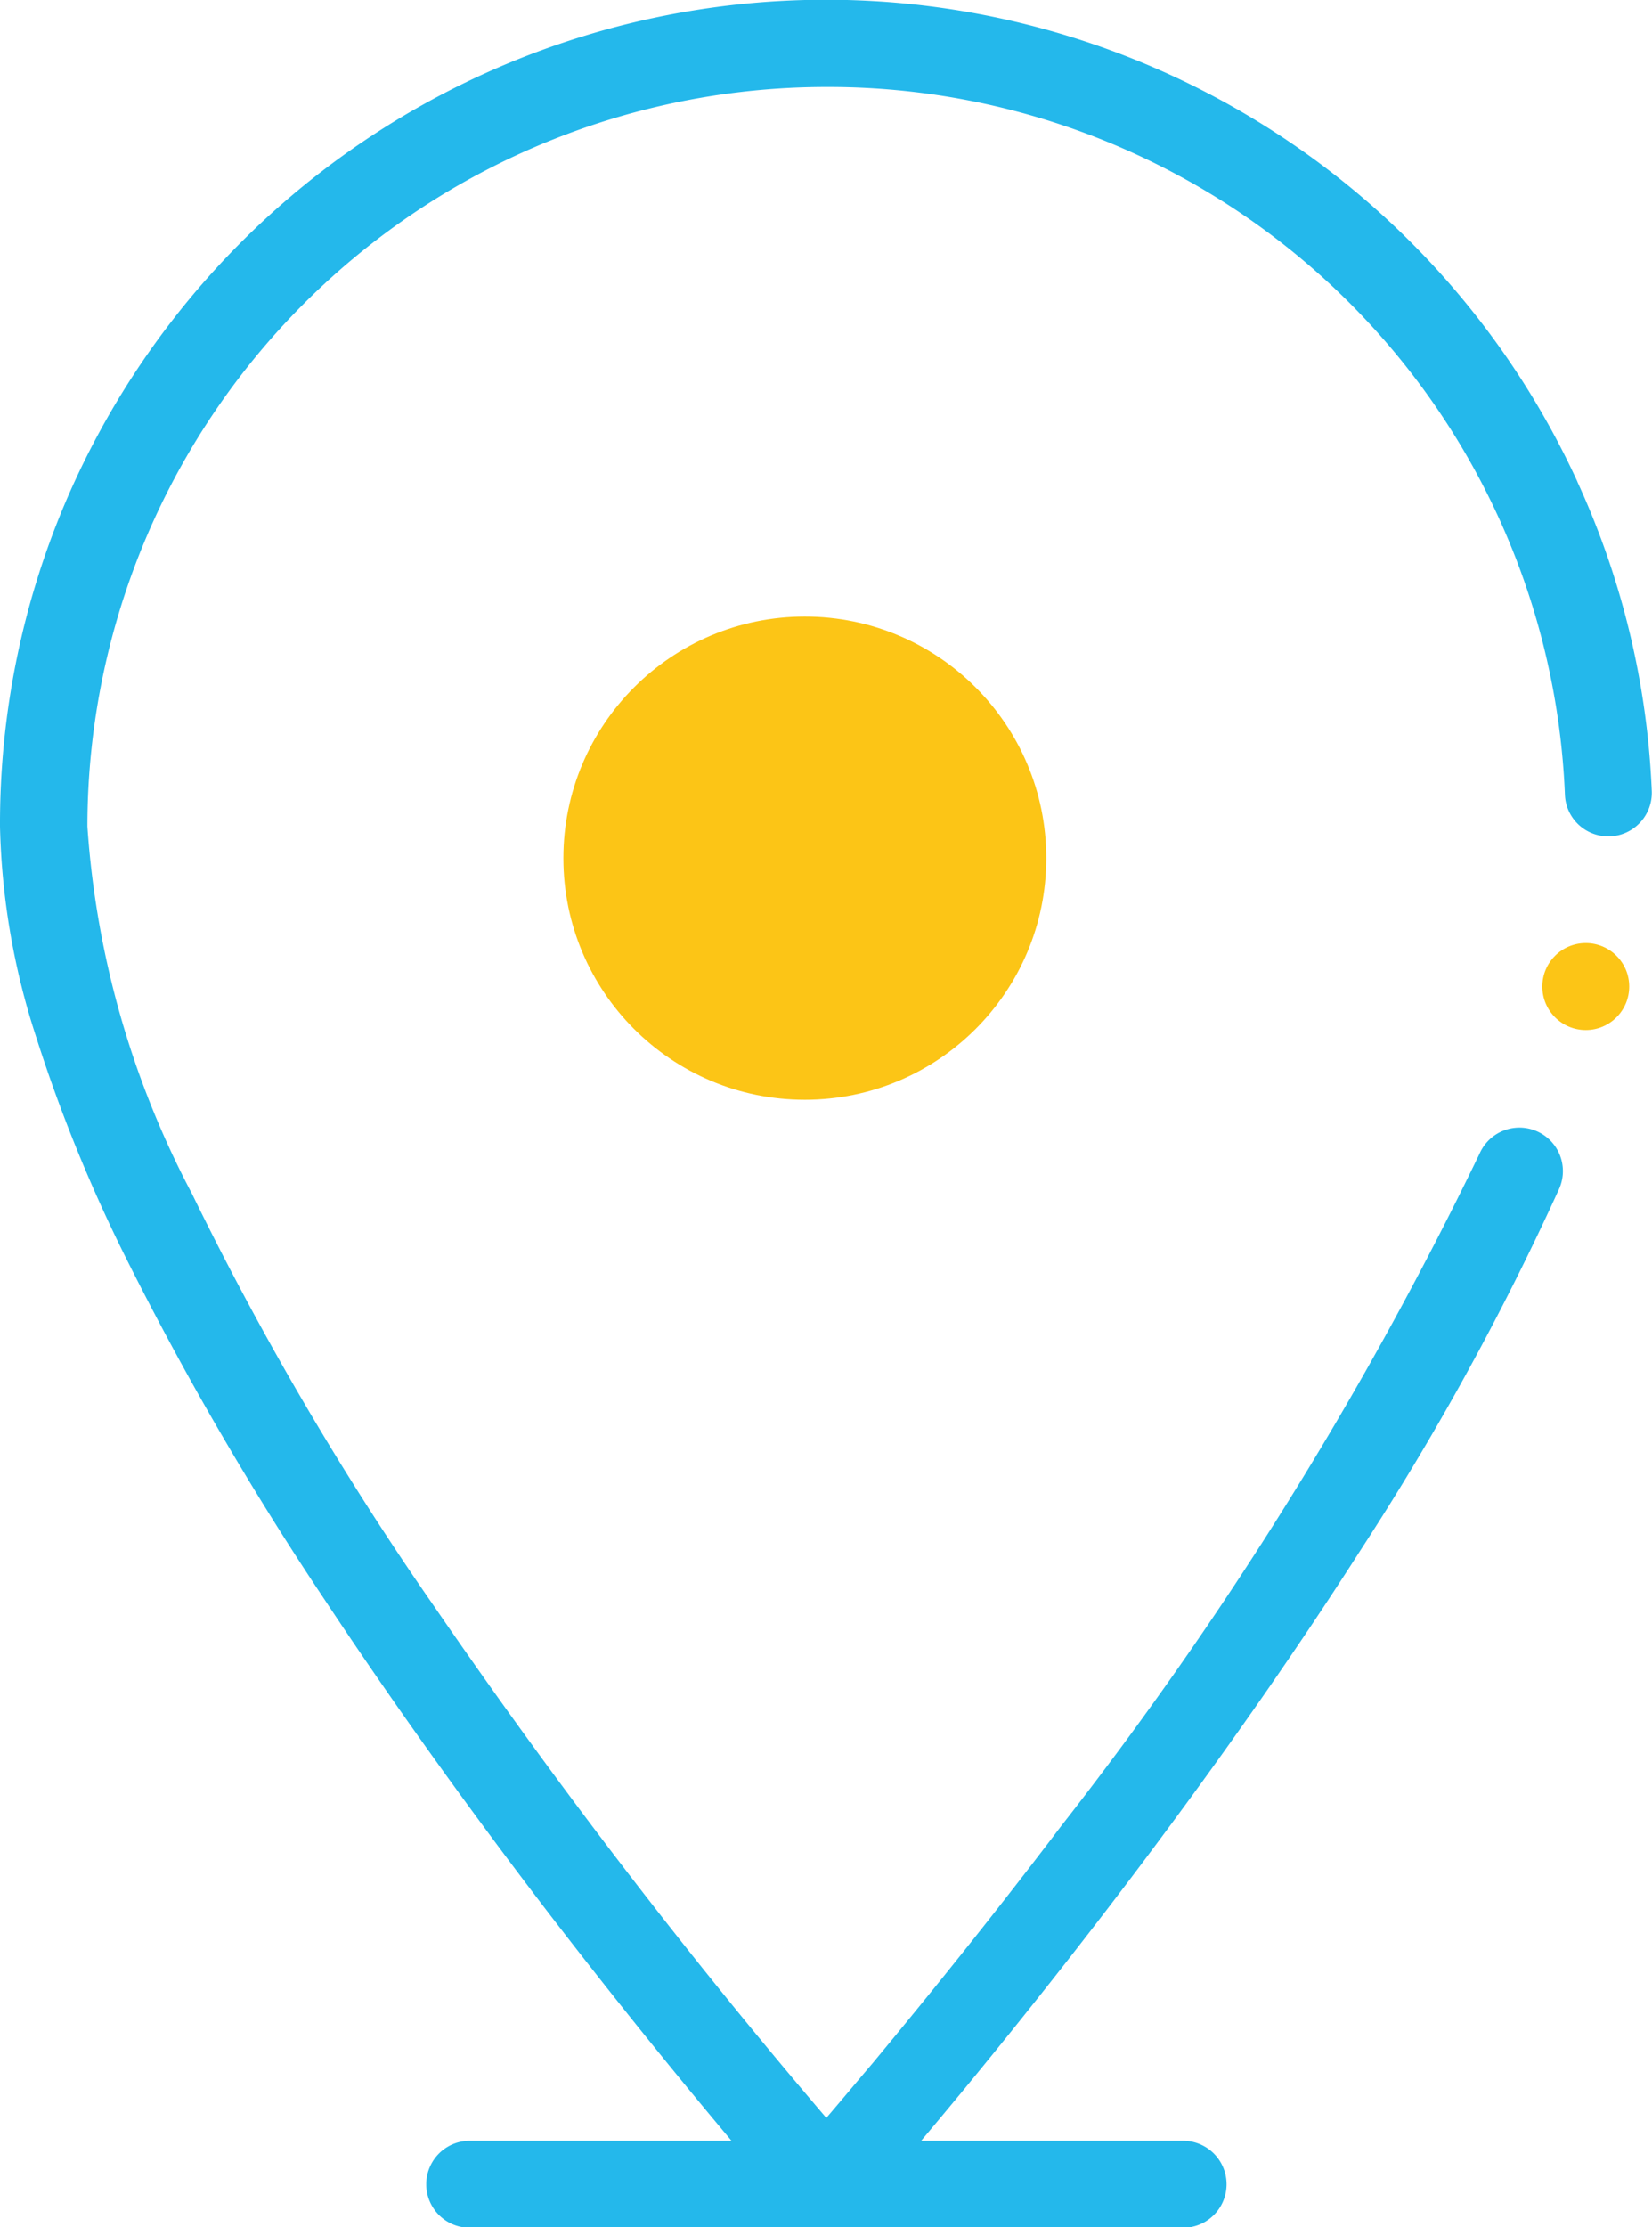 <svg xmlns="http://www.w3.org/2000/svg" width="20.526" height="27.656" viewBox="0 0 20.526 27.656">
  <g id="Group_452" data-name="Group 452" transform="translate(-169 -1097.344)">
    <circle id="Ellipse_875" data-name="Ellipse 875" cx="3" cy="3" r="3" transform="translate(176 1105)" fill="#fcc516"/>
    <g id="travel" transform="translate(103 1097.344)">
      <path id="Path_8753" data-name="Path 8753" d="M85.6,5.983a10.275,10.275,0,0,0-18.8.285A10.2,10.2,0,0,0,66,10.263a9.03,9.03,0,0,0,.441,2.588,19.2,19.2,0,0,0,1.134,2.789,39.15,39.15,0,0,0,2.471,4.242c.8,1.208,1.711,2.485,2.715,3.8.935,1.22,1.762,2.226,2.328,2.9H71.836a.54.54,0,1,0,0,1.08H80.7a.54.54,0,1,0,0-1.08H77.445c.623-.738,1.561-1.881,2.6-3.254,1.078-1.425,2.042-2.8,2.865-4.088a34.126,34.126,0,0,0,2.463-4.48.54.54,0,1,0-.989-.436,45.913,45.913,0,0,1-5.2,8.351c-.942,1.244-1.8,2.29-2.345,2.948-.2.234-.388.461-.572.675A75.9,75.9,0,0,1,71.4,19.954a38.581,38.581,0,0,1-3.014-5.13,11.394,11.394,0,0,1-1.3-4.562A9.184,9.184,0,0,1,76.267,1.08h0a9.159,9.159,0,0,1,9.177,8.788.538.538,0,0,0,.539.517h.023a.541.541,0,0,0,.517-.562,10.187,10.187,0,0,0-.924-3.84Z" fill="#24b8eb"/>
      <ellipse id="Ellipse_874" data-name="Ellipse 874" cx="0.54" cy="0.54" rx="0.54" ry="0.54" transform="translate(85.163 11.71)" fill="#fcc516"/>
    </g>
  </g>
</svg>
